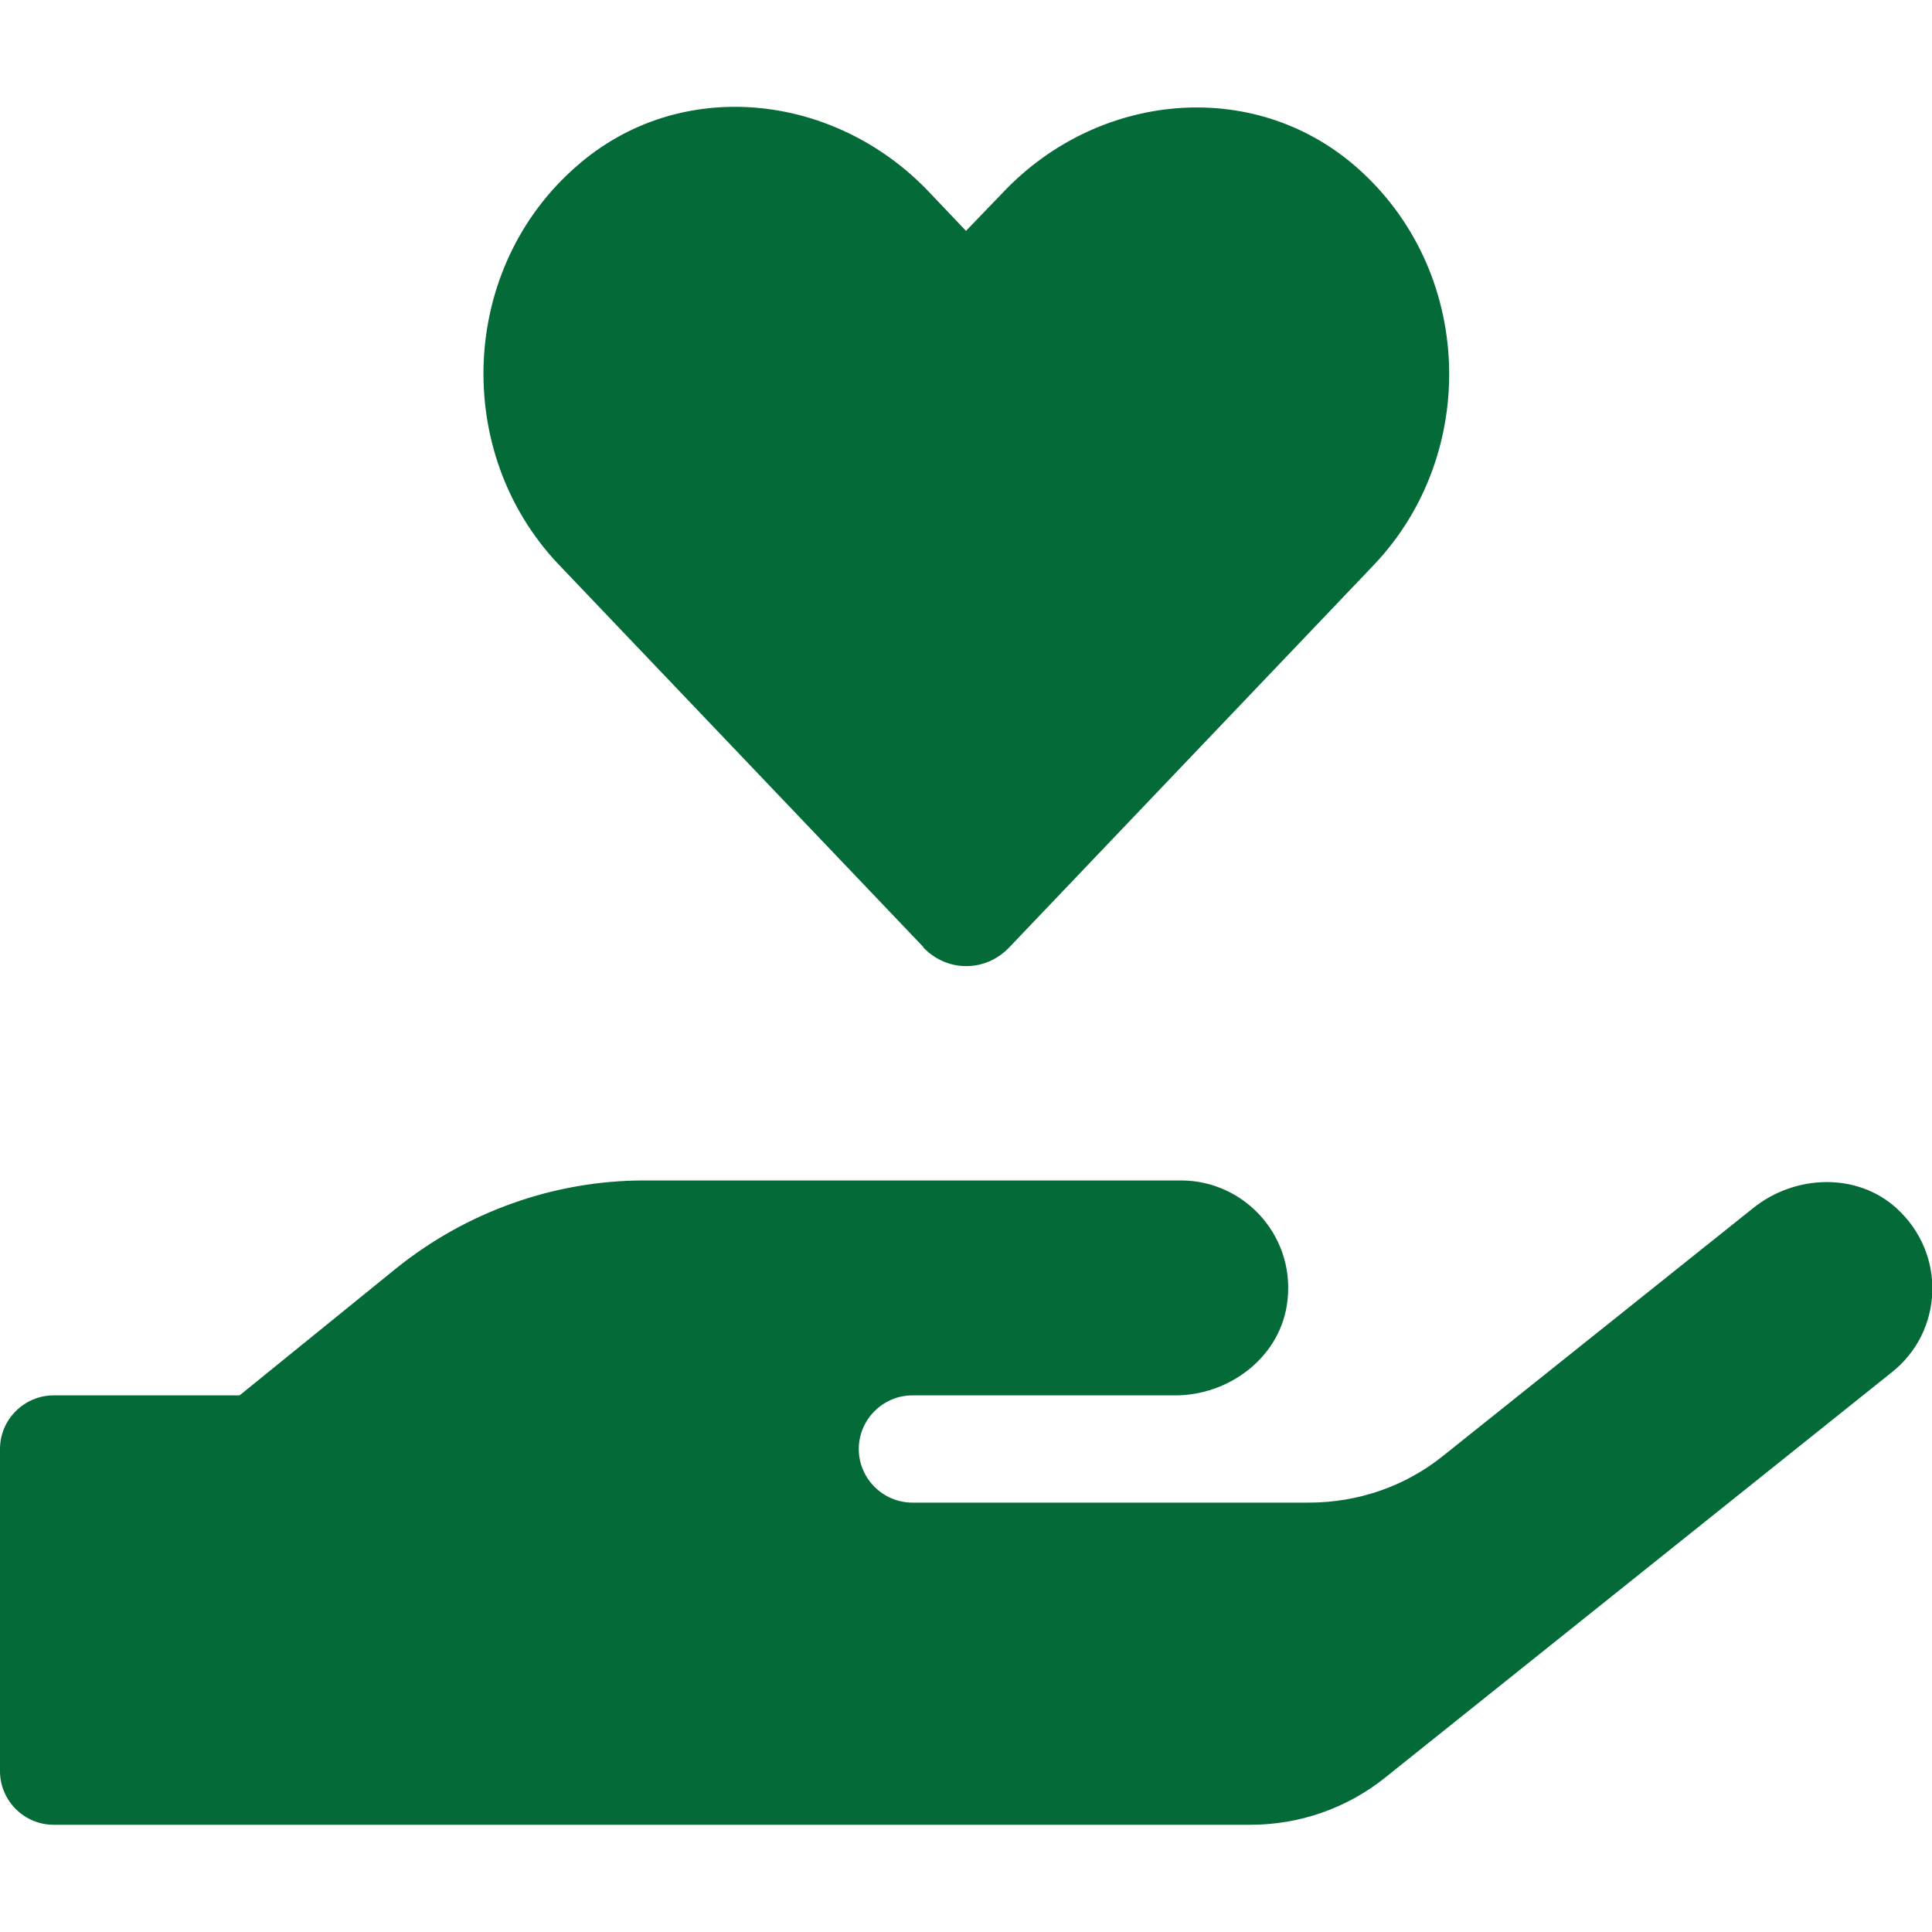 <?xml version="1.0" encoding="UTF-8"?> <svg xmlns="http://www.w3.org/2000/svg" viewBox="0 0 40 40"><path d="M19.12 19.62c.49.51 1.28.51 1.77 0l7.56-7.93c2.19-2.31 2.07-6.12-.39-8.25-2.14-1.85-5.33-1.52-7.28.53l-.78.81-.77-.81c-1.96-2.06-5.15-2.4-7.28-.54-2.45 2.12-2.58 5.94-.39 8.25l7.56 7.93Zm20.14 5.39c-.82-.74-2.1-.69-2.96 0l-6.42 5.13c-.78.63-1.76.97-2.78.97h-8.21c-.61 0-1.11-.5-1.11-1.11s.5-1.11 1.11-1.11h5.44c1.1 0 2.13-.76 2.31-1.85.23-1.39-.84-2.6-2.19-2.6H13.34c-1.87 0-3.69.65-5.15 1.83l-3.23 2.62H1.11C.5 28.89 0 29.39 0 30v6.67c0 .61.5 1.11 1.11 1.11h24.78c1.01 0 1.99-.34 2.78-.97l10.5-8.4c1.06-.84 1.14-2.45.09-3.4Z" style="fill:#046a38"></path></svg> 
